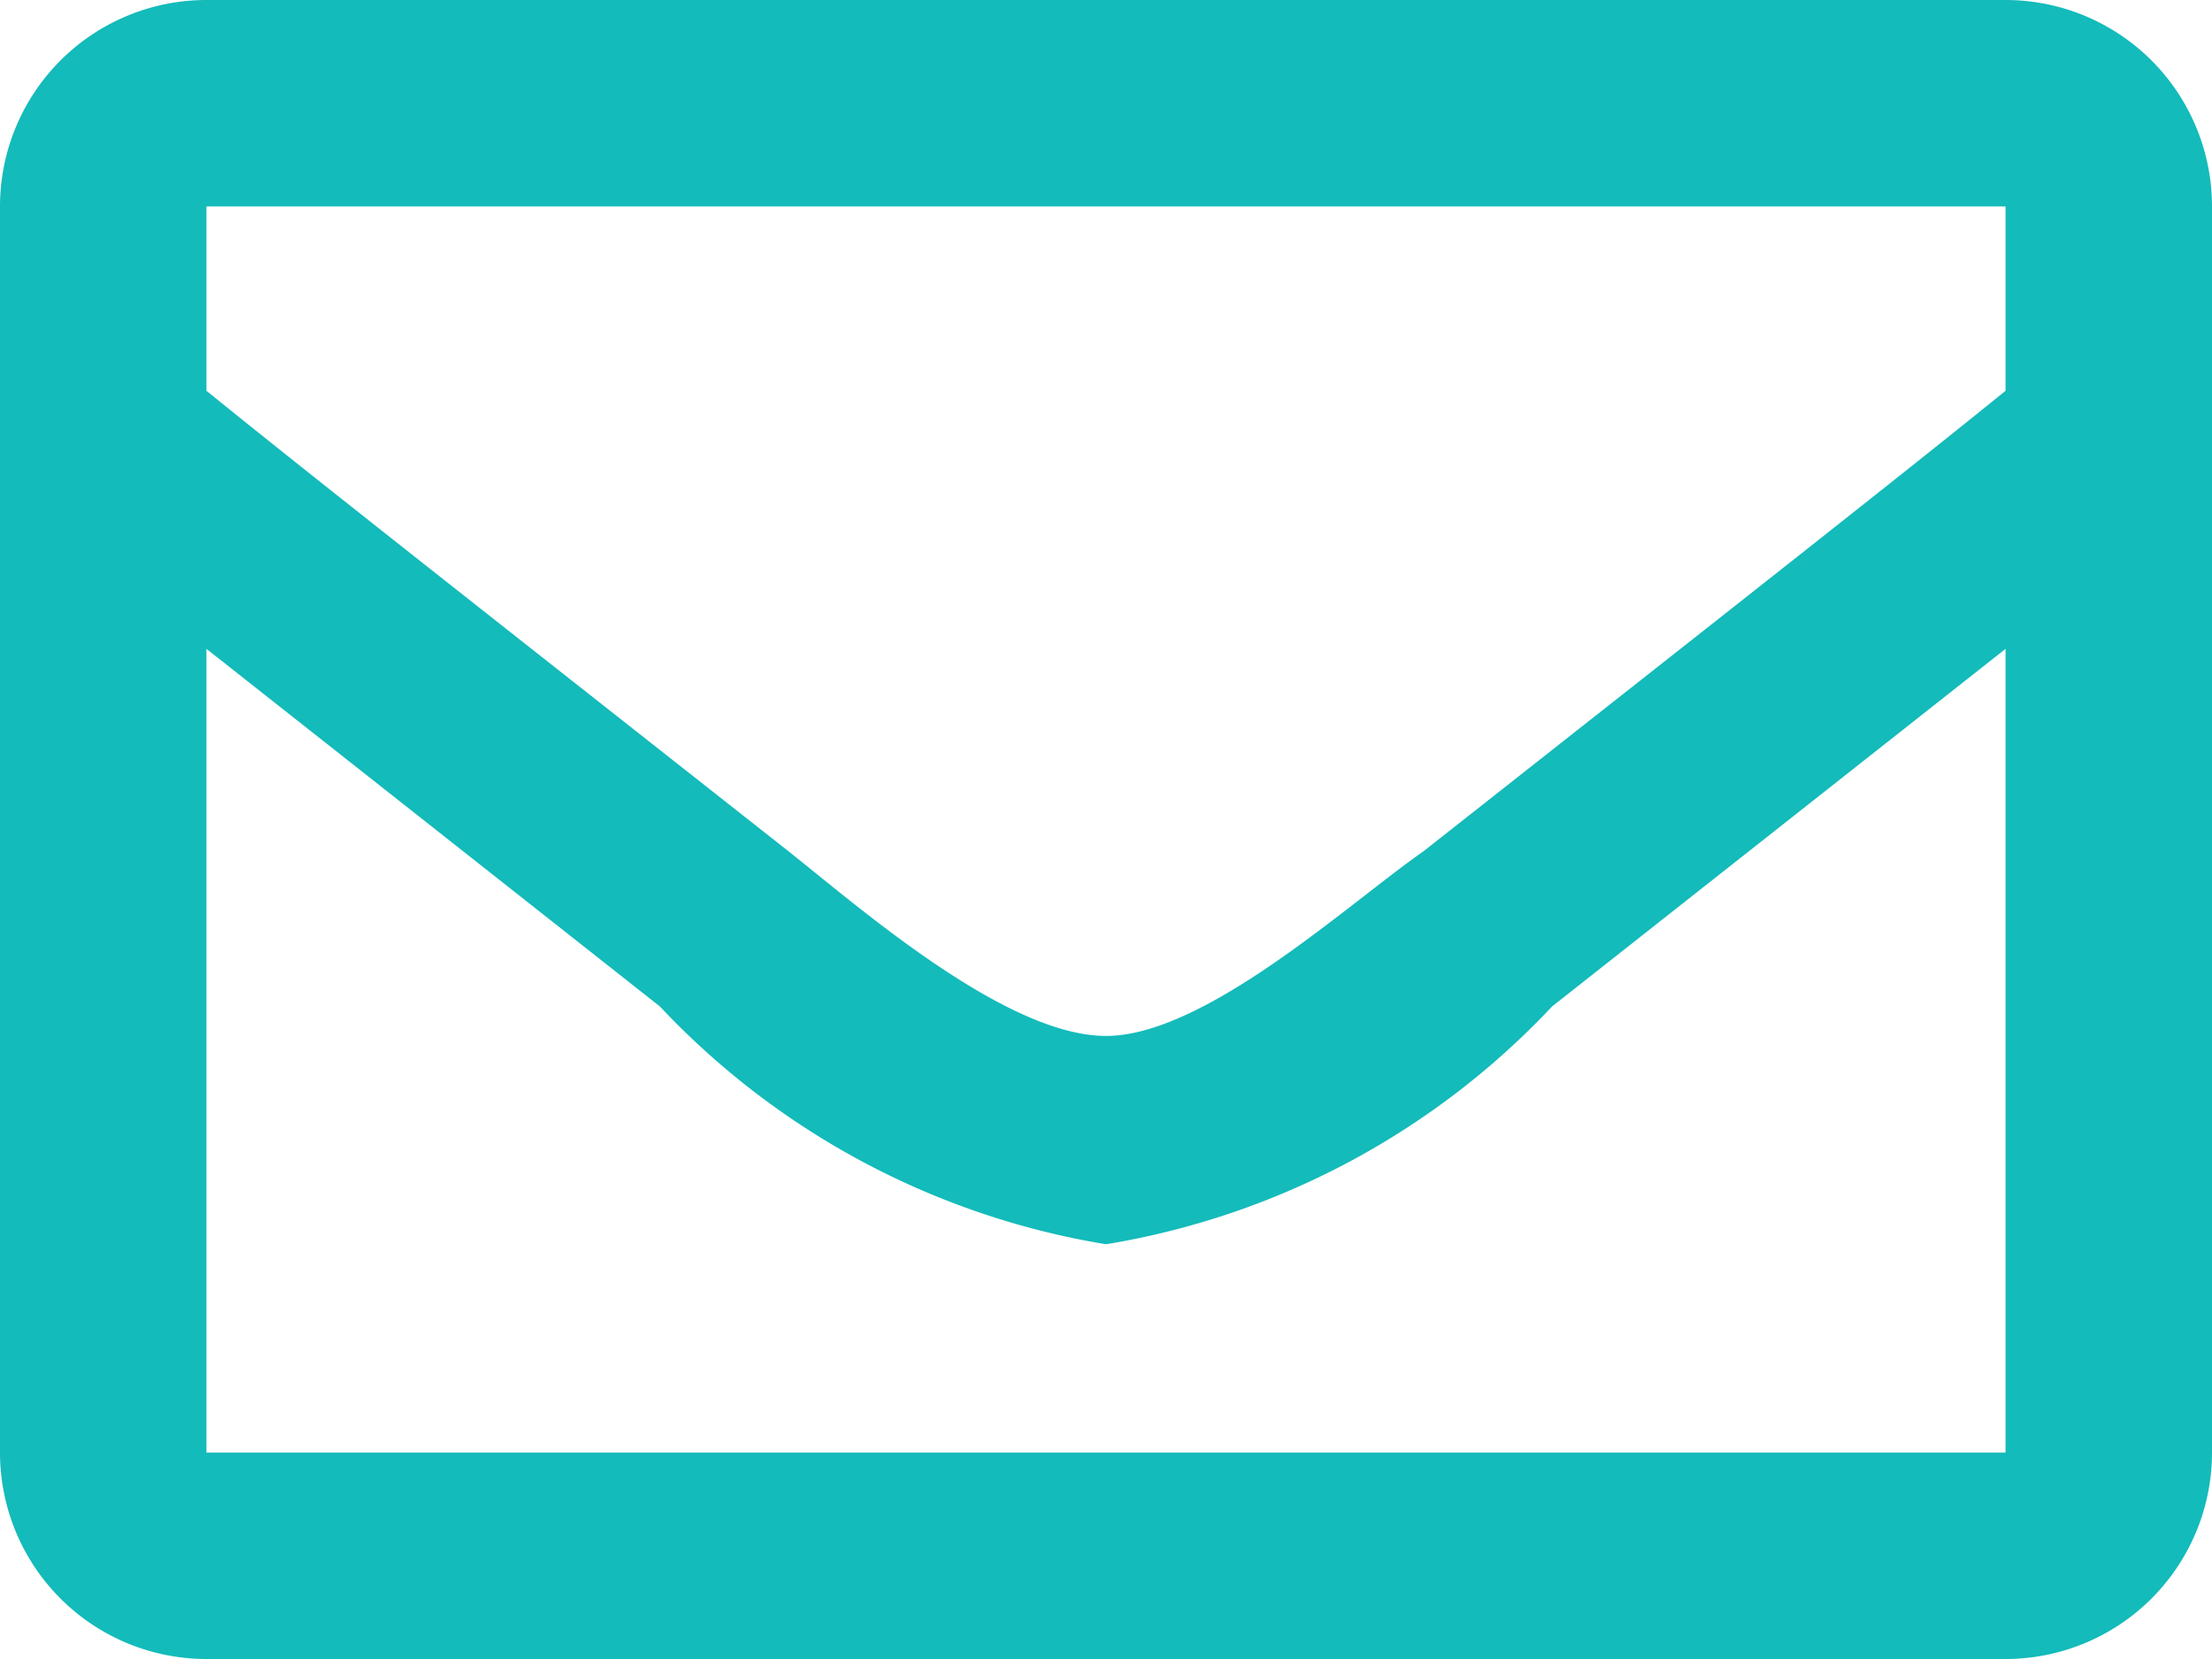 <svg id="Layer_1" data-name="Layer 1" xmlns="http://www.w3.org/2000/svg" viewBox="0 0 12 9"><defs><style>.cls-1{fill:#13bbba;}</style></defs><path class="cls-1" d="M12,1.12V7.88A1.12,1.12,0,0,1,10.88,9H1.12A1.12,1.12,0,0,1,0,7.88V1.12A1.12,1.12,0,0,1,1.12,0h9.76A1.12,1.12,0,0,1,12,1.12Zm-10.88,0v1c.53.43,1.37,1.09,3.16,2.5.39.31,1.18,1,1.72,1s1.33-.73,1.72-1c1.79-1.41,2.63-2.07,3.16-2.5v-1Zm9.76,6.76V3.52L8.42,5.46A4.27,4.27,0,0,1,6,6.75,4.27,4.27,0,0,1,3.58,5.46L1.12,3.52V7.88Z"/></svg>